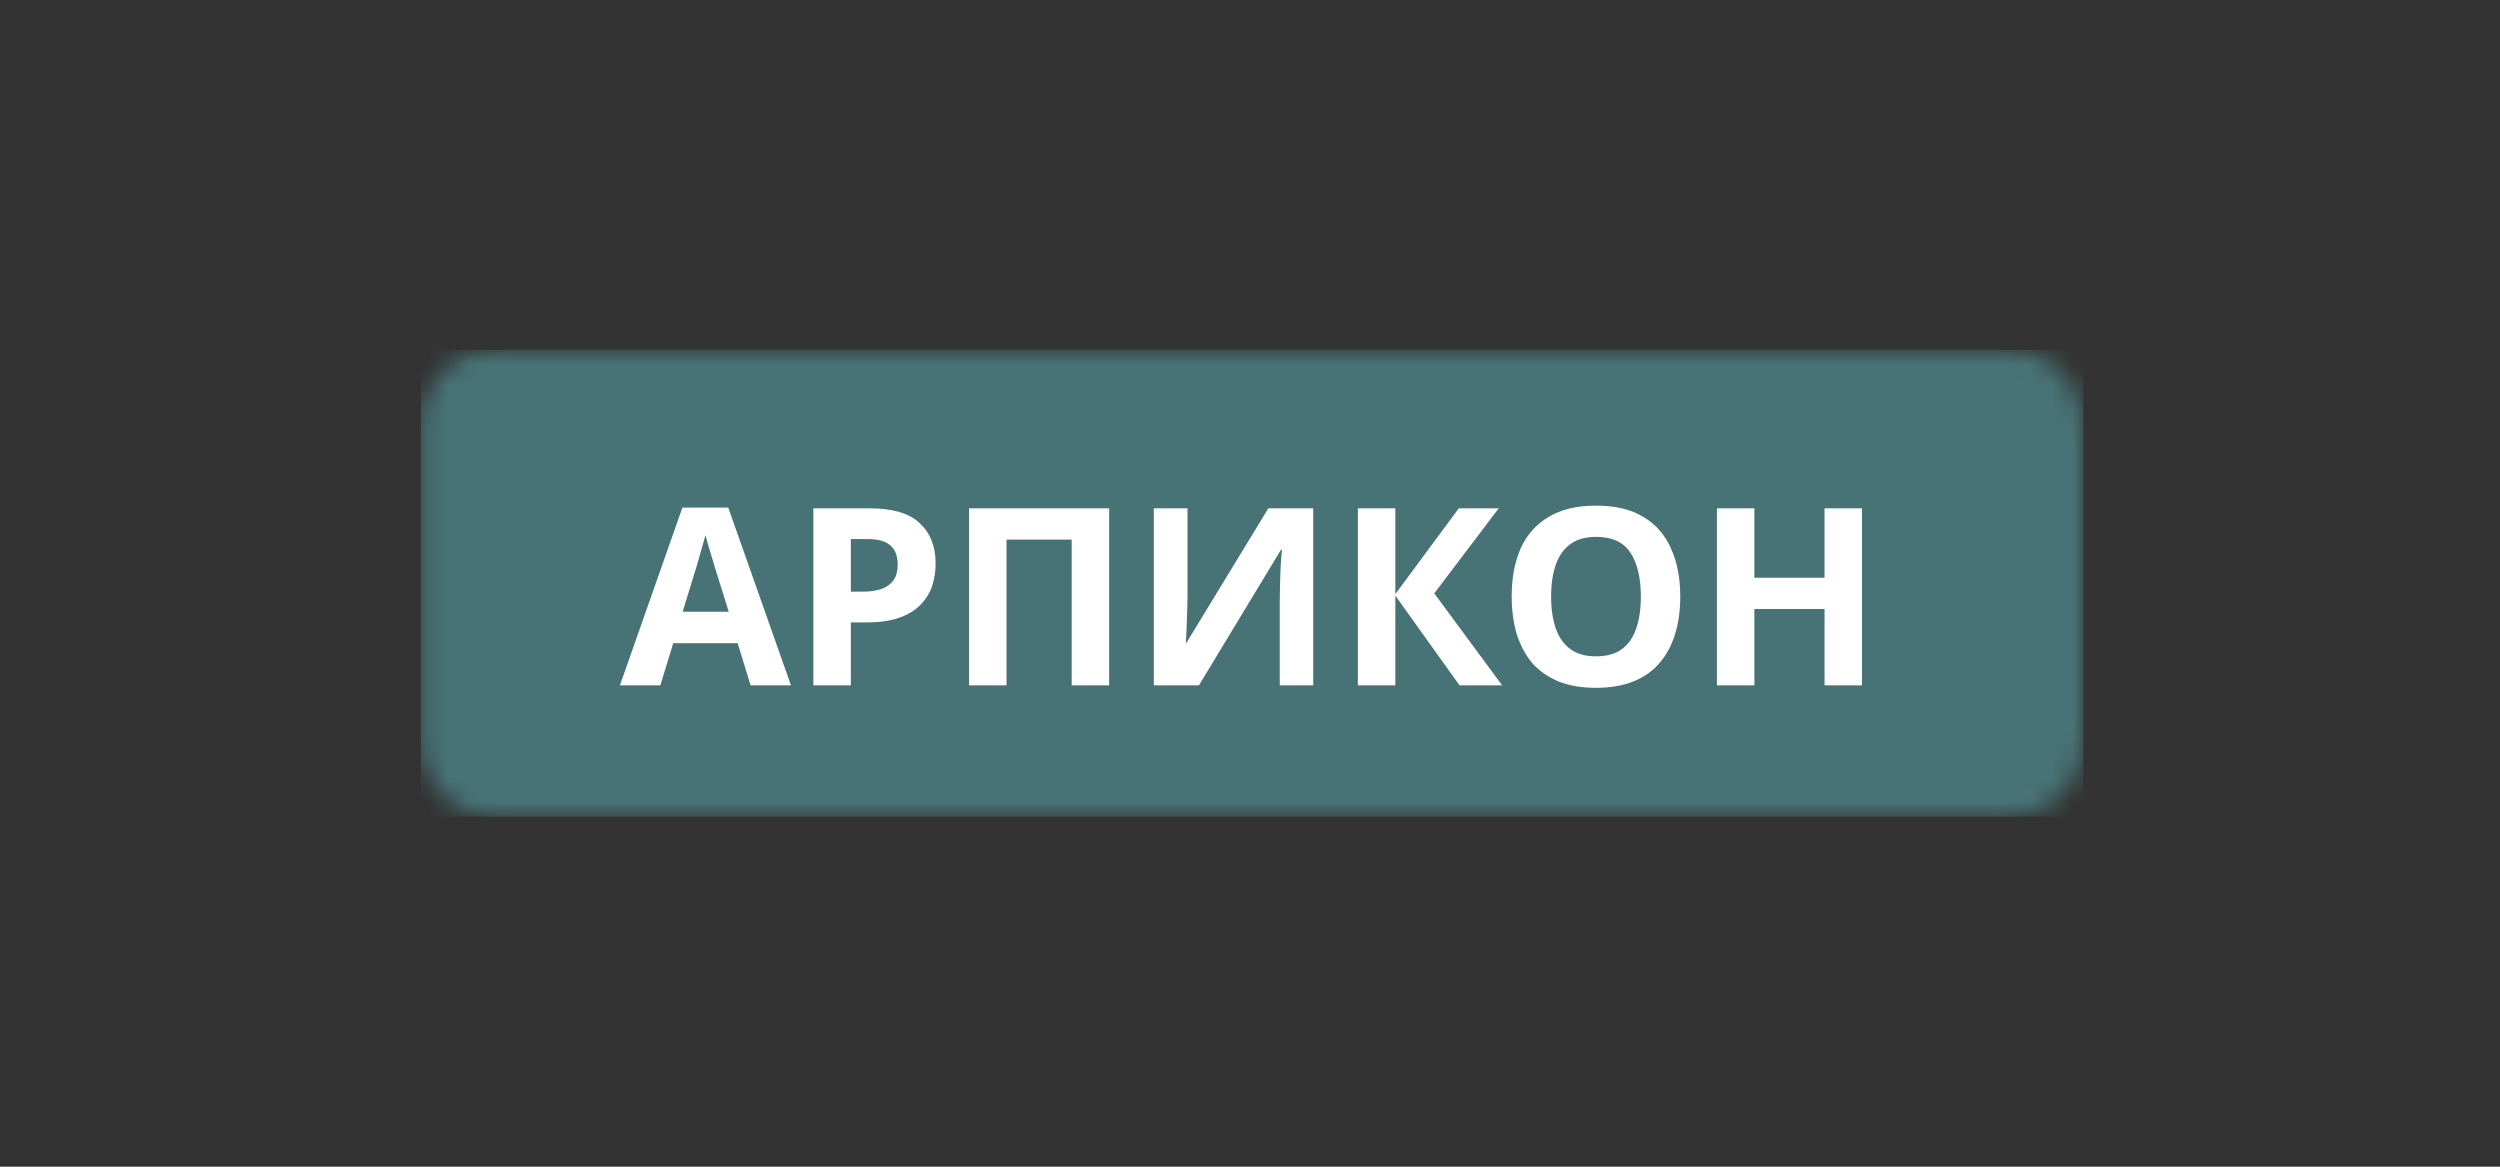 <?xml version="1.0" encoding="UTF-8"?> <svg xmlns="http://www.w3.org/2000/svg" width="120" height="56" viewBox="0 0 120 56" fill="none"><rect x="0" y="0" width="120" height="56" fill="#333333" stroke="none"/><mask id="mask0_1209_2236" style="mask-type:luminance" maskUnits="userSpaceOnUse" x="20" y="16" width="81" height="24"><path d="M96.501 16.797H23.701C21.768 16.797 20.201 18.364 20.201 20.297V35.697C20.201 37.63 21.768 39.197 23.701 39.197H96.501C98.434 39.197 100.002 37.63 100.002 35.697V20.297C100.002 18.364 98.434 16.797 96.501 16.797Z" fill="white"></path></mask><g mask="url(#mask0_1209_2236)"><path d="M20.201 16.797H100.002V39.197H20.201V16.797Z" fill="#487376"></path><path d="M36.028 32.897L35.409 30.874H32.315L31.696 32.897H29.756L32.755 24.365H34.956L37.967 32.897H36.028ZM34.361 27.387C34.322 27.252 34.27 27.082 34.207 26.876C34.143 26.669 34.08 26.459 34.016 26.245C33.953 26.031 33.901 25.844 33.862 25.686C33.822 25.844 33.767 26.043 33.695 26.281C33.632 26.511 33.568 26.733 33.505 26.947C33.449 27.153 33.406 27.3 33.374 27.387L32.767 29.363H34.98L34.361 27.387ZM41.757 24.4C42.851 24.4 43.649 24.638 44.148 25.114C44.656 25.582 44.91 26.229 44.91 27.054C44.91 27.427 44.855 27.784 44.743 28.125C44.632 28.458 44.446 28.76 44.184 29.029C43.93 29.291 43.593 29.498 43.173 29.648C42.752 29.799 42.233 29.874 41.614 29.874H40.84V32.897H39.043V24.4H41.757ZM41.661 25.876H40.84V28.399H41.435C41.776 28.399 42.07 28.355 42.316 28.268C42.562 28.181 42.752 28.042 42.887 27.851C43.022 27.661 43.089 27.415 43.089 27.114C43.089 26.693 42.974 26.384 42.744 26.185C42.514 25.979 42.153 25.876 41.661 25.876ZM46.516 32.897V24.4H53.239V32.897H51.442V25.9H48.313V32.897H46.516ZM55.383 24.4H57.001V28.506C57.001 28.704 56.997 28.926 56.989 29.172C56.981 29.418 56.973 29.66 56.965 29.898C56.957 30.128 56.95 30.331 56.941 30.505C56.934 30.672 56.926 30.787 56.918 30.85H56.953L60.88 24.4H63.034V32.897H61.428V28.815C61.428 28.601 61.432 28.367 61.44 28.113C61.448 27.851 61.456 27.602 61.464 27.363C61.479 27.125 61.491 26.919 61.499 26.745C61.515 26.562 61.527 26.443 61.535 26.388H61.487L57.548 32.897H55.383V24.4ZM72.105 32.897H70.058L66.976 28.589V32.897H65.179V24.4H66.976V28.518L70.022 24.4H71.938L68.844 28.482L72.105 32.897ZM80.653 28.637C80.653 29.295 80.57 29.894 80.403 30.434C80.245 30.965 79.999 31.425 79.666 31.814C79.34 32.203 78.92 32.5 78.404 32.707C77.896 32.913 77.297 33.016 76.607 33.016C75.917 33.016 75.314 32.913 74.799 32.707C74.291 32.492 73.87 32.195 73.537 31.814C73.212 31.425 72.966 30.961 72.799 30.422C72.641 29.882 72.561 29.283 72.561 28.625C72.561 27.744 72.704 26.979 72.99 26.328C73.283 25.678 73.728 25.174 74.323 24.817C74.925 24.452 75.691 24.27 76.619 24.27C77.54 24.27 78.297 24.452 78.892 24.817C79.487 25.174 79.927 25.682 80.213 26.34C80.507 26.991 80.653 27.756 80.653 28.637ZM74.453 28.637C74.453 29.232 74.529 29.744 74.68 30.172C74.83 30.6 75.064 30.93 75.382 31.16C75.699 31.39 76.108 31.505 76.607 31.505C77.123 31.505 77.535 31.39 77.845 31.16C78.162 30.93 78.392 30.6 78.535 30.172C78.686 29.744 78.761 29.232 78.761 28.637C78.761 27.74 78.595 27.038 78.261 26.53C77.928 26.023 77.381 25.769 76.619 25.769C76.111 25.769 75.699 25.884 75.382 26.114C75.064 26.344 74.83 26.673 74.68 27.102C74.529 27.53 74.453 28.042 74.453 28.637ZM89.375 32.897H87.578V29.232H84.21V32.897H82.413V24.4H84.21V27.732H87.578V24.4H89.375V32.897Z" fill="white"></path></g></svg> 